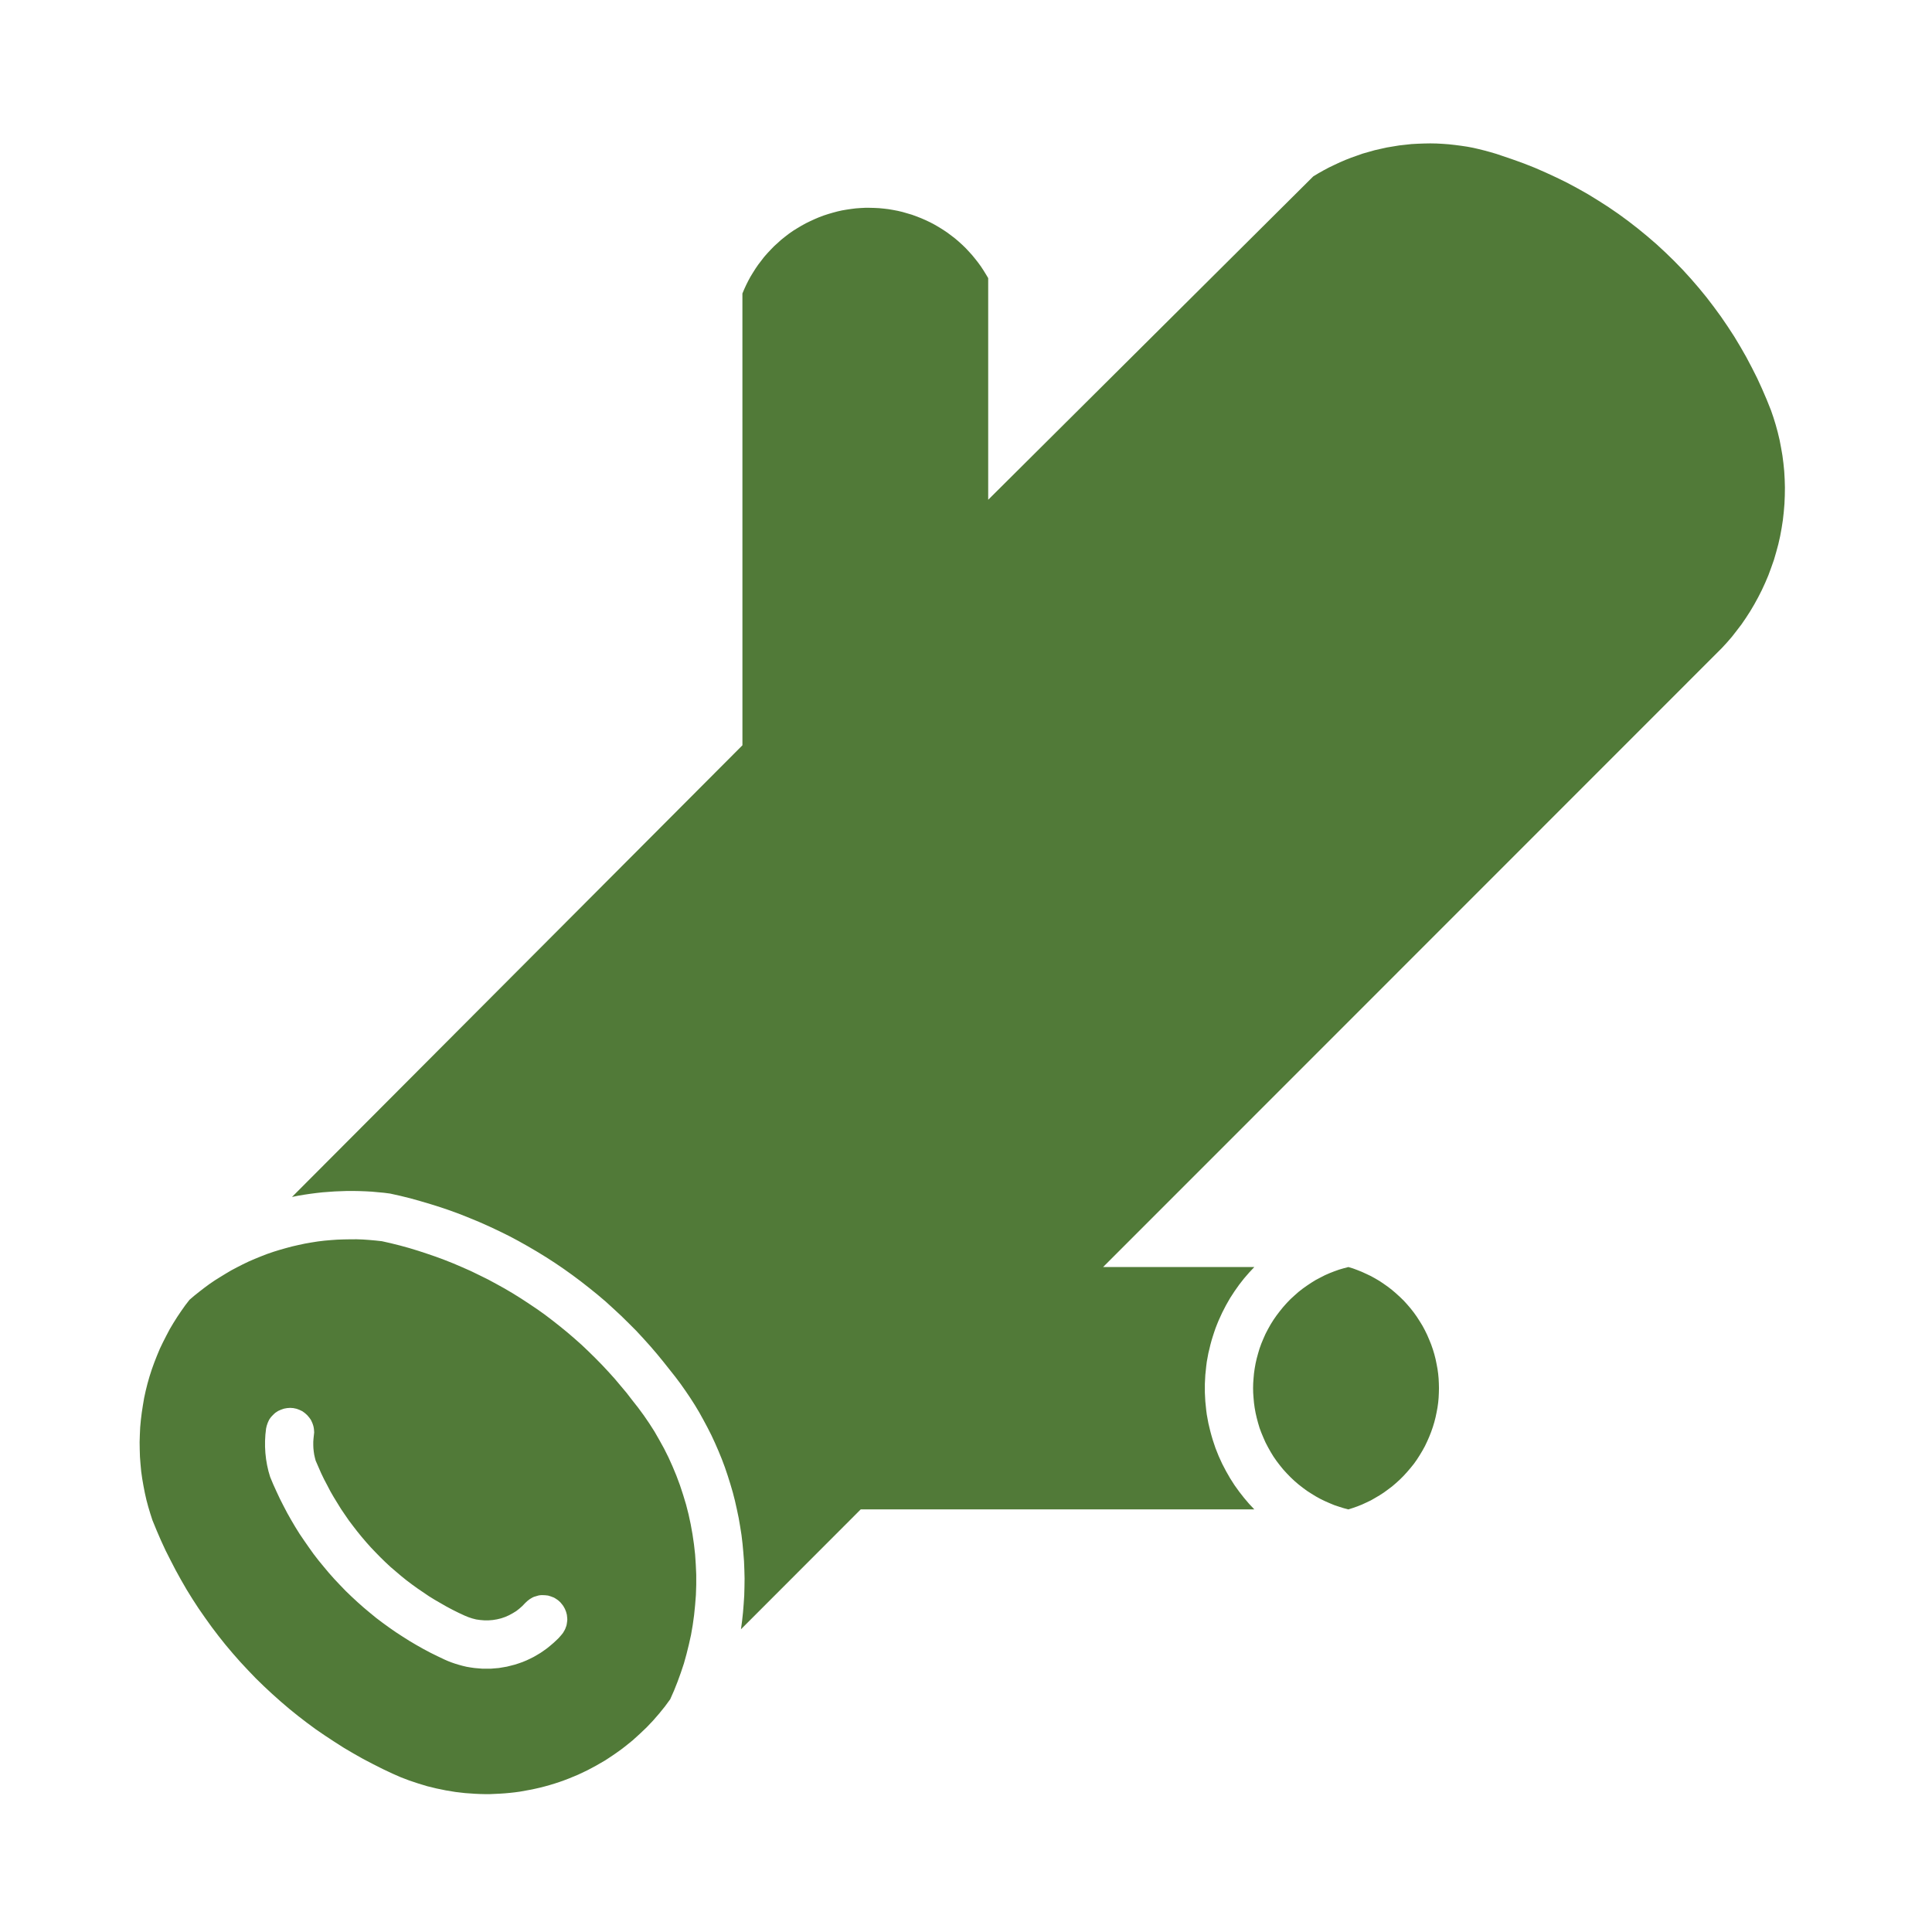 <svg xmlns="http://www.w3.org/2000/svg" xmlns:xlink="http://www.w3.org/1999/xlink" id="Layer_1" x="0px" y="0px" width="512px" height="512px" viewBox="0 0 512 512" xml:space="preserve"><g>	<path fill-rule="evenodd" clip-rule="evenodd" fill="#517A38" d="M196.75,197.51L77.38,317.211l1.59-0.33l1.62-0.271l1.62-0.238  l1.62-0.211l1.62-0.18l1.62-0.121l1.65-0.119l1.62-0.061l1.65-0.059h1.65l1.62,0.029l1.65,0.061l1.62,0.09l1.62,0.15l1.62,0.148  l1.62,0.211l2.7,0.6l2.67,0.66l2.67,0.75l2.64,0.779l2.67,0.84l2.64,0.9l2.61,0.961l2.61,1.049l2.61,1.08l2.55,1.141l2.55,1.199  l2.55,1.26l2.49,1.32l2.46,1.381l2.46,1.439l2.4,1.471l2.37,1.529l2.34,1.59l2.31,1.65l2.25,1.68l2.22,1.74l2.19,1.77l2.16,1.83  l2.07,1.891l2.07,1.92l1.98,1.949l1.98,1.98l1.89,2.041l1.86,2.068l1.8,2.102l1.74,2.129l1.71,2.16l1.38,1.74l1.35,1.801l1.29,1.83  l1.26,1.859l1.23,1.92l1.17,1.949l1.11,2.01l1.08,2.012l1.05,2.068l0.96,2.07l0.93,2.131l0.87,2.129l0.81,2.16l0.75,2.221  l0.69,2.189l0.66,2.25l0.57,2.221l0.51,2.279l0.48,2.281l0.39,2.279l0.36,2.279l0.27,2.281l0.21,2.309l0.18,2.281l0.09,2.279  l0.06,2.311l-0.03,2.25l-0.06,2.279l-0.15,2.25l-0.18,2.25l-0.24,2.221l-0.3,2.219l31.74-31.77H332.41l-1.38-1.469l-1.351-1.59  l-1.29-1.65l-1.229-1.711l-1.17-1.83l-1.08-1.889l-1.021-1.951l-0.93-2.039l-0.42-1.051l-0.42-1.051l-0.36-1.078l-0.36-1.08  l-0.33-1.111l-0.3-1.109l-0.27-1.109l-0.271-1.141l-0.21-1.141l-0.21-1.139l-0.149-1.141l-0.12-1.17l-0.12-1.17l-0.061-1.17  l-0.06-1.17v-1.17v-1.17l0.06-1.17l0.061-1.17l0.12-1.141l0.12-1.17l0.149-1.17l0.21-1.141l0.21-1.141l0.271-1.109l0.27-1.141  l0.3-1.109l0.33-1.08l0.36-1.109l0.36-1.051l0.42-1.08l0.42-1.02l0.93-2.039l1.021-1.98l1.08-1.891l1.17-1.799l1.229-1.74  l1.29-1.65l1.351-1.561l1.38-1.471h-40.08L456.31,171.74l1.38-1.5l1.32-1.53l1.26-1.62l1.261-1.65l1.17-1.71l1.14-1.77l1.08-1.83  l1.02-1.86l0.96-1.89l0.9-1.95l0.84-1.98l0.75-2.04l0.72-2.04l0.601-2.07l0.57-2.1l0.479-2.13l0.39-2.13l0.33-2.13l0.24-2.16  l0.18-2.16l0.091-2.16l0.029-2.13l-0.06-2.16l-0.12-2.13l-0.21-2.1l-0.271-2.1L472,118.64l-0.391-2.04l-0.479-2.01l-0.54-1.98  l-0.6-1.95l-0.66-1.92l-1.141-2.85l-1.229-2.85l-1.29-2.82l-1.41-2.79l-1.47-2.79l-1.561-2.73l-1.62-2.7l-1.739-2.67l-1.801-2.64  l-1.89-2.58l-1.95-2.55l-2.04-2.49l-2.1-2.43l-2.16-2.37l-2.25-2.31l-2.31-2.25L439,64.73l-2.431-2.1l-2.489-2.04l-2.55-1.98  l-2.58-1.89l-2.67-1.83l-2.671-1.71l-2.729-1.68l-2.76-1.56l-2.79-1.5l-2.82-1.38l-2.85-1.32l-2.88-1.26l-2.881-1.14l-2.909-1.05  l-2.91-0.99l-1.5-0.51l-1.53-0.45l-1.53-0.42l-1.56-0.39l-1.561-0.36l-1.59-0.3l-1.62-0.24l-1.62-0.21l-1.619-0.18l-1.62-0.12  l-1.65-0.09L379.03,38l-1.65,0.03l-1.65,0.06l-1.649,0.09l-1.65,0.18l-1.62,0.18l-1.649,0.27l-1.62,0.27l-1.62,0.36l-1.59,0.36  l-1.59,0.45l-1.591,0.45l-1.529,0.54l-1.53,0.54l-1.53,0.6l-1.47,0.63l-1.47,0.69l-1.44,0.69l-1.41,0.75l-1.38,0.78l-1.35,0.81  l-86.16,85.71V73.7l-0.63-1.05l-0.63-1.02l-0.69-1.05l-0.72-0.99l-0.78-0.99l-0.81-0.99l-0.84-0.93l-0.87-0.93l-0.93-0.9  l-0.96-0.87l-0.99-0.84l-1.02-0.78l-1.05-0.78l-1.08-0.72l-1.11-0.69l-1.14-0.66l-1.14-0.6l-1.2-0.57l-1.17-0.51l-1.23-0.48  l-1.23-0.45l-1.23-0.36l-1.23-0.36l-1.26-0.3l-1.26-0.24l-1.23-0.21l-1.26-0.15l-1.26-0.12l-1.23-0.06l-1.23-0.03h-1.23l-1.2,0.06  l-1.23,0.09l-1.2,0.15l-1.23,0.18l-1.23,0.21l-1.2,0.27l-1.23,0.33l-1.23,0.36l-1.2,0.39l-1.2,0.45l-1.2,0.51l-1.17,0.54  l-1.17,0.57l-1.14,0.63l-1.11,0.66l-1.11,0.69l-1.08,0.75l-1.05,0.81l-1.02,0.81l-0.96,0.87l-0.96,0.87l-0.9,0.93l-0.9,0.96  l-0.84,0.96l-0.78,1.02l-0.78,1.02l-0.72,1.05l-0.66,1.05l-0.66,1.08l-0.6,1.11l-0.54,1.08l-0.51,1.11l-0.48,1.14V197.51   M357.34,335.779l-1.26,0.33l-1.23,0.361l-1.26,0.449l-1.23,0.48l-1.229,0.539l-1.23,0.631l-1.199,0.631l-1.17,0.719l-1.171,0.781  l-1.14,0.809l-1.11,0.871l-1.05,0.93l-1.05,0.959l-0.99,1.021l-0.96,1.08l-0.899,1.109l-0.87,1.141l-0.811,1.17l-0.75,1.199  l-0.689,1.23l-0.66,1.26l-0.57,1.289l-0.54,1.291l-0.479,1.32l-0.391,1.32l-0.359,1.318l-0.3,1.32l-0.24,1.35l-0.181,1.291  l-0.119,1.32l-0.091,1.289l-0.029,1.291l0.029,1.289l0.091,1.291l0.119,1.318l0.181,1.32l0.24,1.32l0.3,1.32l0.359,1.35l0.391,1.32  l0.479,1.291l0.54,1.289l0.57,1.289l0.66,1.262l0.689,1.229l0.75,1.23l0.811,1.17l0.87,1.141l0.899,1.109l0.96,1.051l0.99,1.02  l1.05,0.99l1.05,0.9l1.11,0.869l1.14,0.84l1.171,0.75l1.17,0.721l1.199,0.66l1.23,0.6l1.229,0.539l1.23,0.512l1.26,0.42l1.23,0.389  l1.26,0.33l1.2-0.389l1.2-0.42l1.199-0.48l1.17-0.541l1.2-0.57l1.141-0.658l1.17-0.691l1.109-0.719l1.11-0.811l1.08-0.811l1.05-0.9  l1.021-0.93l0.989-0.99l0.931-1.02l0.899-1.051l0.87-1.078l0.811-1.141l0.75-1.17l0.72-1.201l0.66-1.199l0.6-1.26l0.54-1.23  l0.51-1.289l0.45-1.291l0.39-1.289l0.33-1.291l0.271-1.289l0.24-1.291l0.18-1.289l0.12-1.291l0.06-1.289l0.03-1.26l-0.03-1.26  l-0.06-1.262l-0.12-1.289l-0.18-1.291l-0.24-1.289l-0.271-1.32l-0.33-1.289l-0.39-1.291l-0.45-1.289l-0.51-1.26l-0.54-1.262  l-0.6-1.229l-0.66-1.23l-0.72-1.17l-0.75-1.17l-0.811-1.141l-0.87-1.109l-0.899-1.051l-0.931-1.02l-0.989-0.959l-1.021-0.932  l-1.05-0.898l-1.08-0.842l-1.11-0.779l-1.109-0.75l-1.17-0.689l-1.141-0.631l-1.2-0.57l-1.17-0.539l-1.199-0.48l-1.2-0.449  L357.34,335.779 M50.23,344.451l-1.14,1.469l-1.08,1.531l-1.05,1.559l-1.02,1.621l-0.96,1.619l-0.9,1.711l-0.87,1.709l-0.84,1.74  l-0.75,1.801l-0.72,1.83l-0.66,1.83l-0.6,1.859l-0.54,1.891l-0.48,1.92l-0.42,1.92l-0.33,1.949l-0.3,1.949l-0.24,1.951l-0.18,1.949  l-0.09,1.98L37,382.189l0.03,1.951l0.06,1.949l0.15,1.951l0.18,1.92l0.27,1.92l0.33,1.889l0.36,1.861l0.42,1.859l0.48,1.801  l0.54,1.799l0.57,1.77l1.11,2.701l1.14,2.641l1.23,2.67l1.32,2.609l1.35,2.609l1.44,2.611l1.47,2.549l1.56,2.52l1.62,2.49  l1.71,2.461l1.74,2.43l1.8,2.369l1.86,2.34l1.95,2.311l1.98,2.25l2.04,2.189l2.07,2.16l2.16,2.102l2.19,2.039l2.22,1.98l2.28,1.949  l2.34,1.891l2.34,1.799l2.4,1.771l2.46,1.68l2.46,1.619l2.49,1.59l2.55,1.5l2.55,1.441l2.58,1.35l2.61,1.32l2.61,1.229l2.19,0.961  l2.28,0.869l2.34,0.781l2.37,0.719l2.46,0.602l2.49,0.51l2.55,0.42l1.29,0.15l1.29,0.148l1.29,0.09l1.32,0.092l1.29,0.059  l1.32,0.031h1.32l1.35-0.061l1.32-0.061l1.32-0.09l1.32-0.119l1.35-0.15l1.32-0.18l1.32-0.24l1.32-0.24l1.32-0.27l1.32-0.301  l1.29-0.33l1.29-0.359l1.29-0.391l1.29-0.42l1.26-0.449l1.26-0.48l1.23-0.51l1.23-0.51l1.2-0.57l1.2-0.57l1.2-0.631l1.17-0.629  l1.14-0.66l1.14-0.66l1.11-0.721l1.08-0.719l1.08-0.75l1.05-0.75l1.02-0.781l2.01-1.619l1.89-1.711l1.83-1.738l1.71-1.801  l1.62-1.859l1.53-1.891l1.41-1.92l1.02-2.311l0.93-2.34l0.87-2.4l0.81-2.43l0.69-2.49l0.63-2.549l0.57-2.551l0.45-2.609l0.36-2.611  l0.27-2.67l0.21-2.67l0.09-2.67v-2.699l-0.12-2.67l-0.18-2.699l-0.3-2.672l-0.39-2.67l-0.48-2.67l-0.57-2.639l-0.66-2.58  l-0.78-2.58l-0.84-2.551l-0.93-2.49l-1.02-2.459l-1.08-2.4l-1.17-2.34l-1.26-2.279l-1.29-2.25l-1.38-2.16l-1.44-2.102l-1.5-2.039  l-1.56-1.98l-1.5-1.949l-1.59-1.891l-1.59-1.891l-1.68-1.859l-1.68-1.799l-1.77-1.801l-1.77-1.74l-1.83-1.74l-1.89-1.68l-1.92-1.65  l-1.95-1.59l-1.98-1.561l-2.01-1.529l-2.07-1.471l-2.1-1.41l-2.1-1.379l-2.16-1.35l-2.19-1.291l-2.22-1.23l-2.22-1.199l-2.25-1.109  l-2.28-1.111l-2.31-1.02l-2.31-0.99l-2.34-0.93l-2.34-0.869l-2.37-0.811l-2.37-0.779l-2.37-0.721l-2.4-0.66l-2.4-0.6l-2.4-0.541  l-1.65-0.18l-1.68-0.15l-1.68-0.119l-1.68-0.061H92.8l-1.71,0.031l-1.71,0.059l-1.71,0.121l-1.71,0.15L84.22,329l-1.71,0.27  l-1.71,0.301l-1.68,0.359l-1.71,0.391l-1.68,0.449l-1.68,0.48l-1.65,0.51l-1.65,0.57l-1.62,0.631l-1.62,0.66l-1.59,0.689  l-1.56,0.75l-1.53,0.779l-1.53,0.811l-1.47,0.869l-1.47,0.9l-1.44,0.9l-1.41,0.959l-1.38,1.021l-1.32,1.02l-1.32,1.051  L50.23,344.451 M83.65,387.08l0.72,1.65l0.72,1.65L85.87,392l0.84,1.59l0.84,1.621l0.9,1.559l0.96,1.561l0.96,1.561l1.02,1.5  l1.05,1.529l1.11,1.471l1.11,1.439l1.17,1.439l1.2,1.41l1.23,1.381l1.26,1.32l1.29,1.32l1.32,1.289l1.35,1.26l1.41,1.201  l1.41,1.199l1.41,1.141l1.47,1.109l1.5,1.08l1.5,1.02l1.5,1.02l1.56,0.961l1.56,0.9l1.56,0.898l1.59,0.842l1.62,0.809l1.62,0.75  l0.96,0.391l0.99,0.33l1.05,0.27l1.08,0.15l1.08,0.09h1.14l1.11-0.09l1.11-0.18l1.11-0.27l1.05-0.361l1.02-0.449l0.99-0.541  l0.93-0.568l0.84-0.66l0.78-0.691l0.72-0.75l0.6-0.57l0.66-0.51l0.36-0.209l0.36-0.211l0.39-0.18l0.42-0.119l0.39-0.121l0.42-0.119  l0.42-0.061l0.42-0.029l0.84,0.029l0.81,0.09l0.78,0.24l0.78,0.301l0.36,0.209l0.36,0.24l0.36,0.24l0.3,0.27l0.33,0.301l0.27,0.33  l0.27,0.33l0.24,0.33l0.42,0.75l0.3,0.75l0.21,0.779l0.09,0.811l0.03,0.42l-0.03,0.449l-0.06,0.42l-0.06,0.42l-0.09,0.42  l-0.15,0.391l-0.15,0.42l-0.18,0.359l-0.42,0.721l-0.51,0.631l-0.66,0.75l-0.72,0.689l-0.75,0.689l-0.78,0.66l-0.81,0.66l-0.84,0.6  l-0.87,0.6l-0.9,0.541l-0.93,0.539l-0.96,0.48l-0.96,0.449l-1.02,0.422l-1.02,0.359l-1.02,0.33l-1.05,0.27l-1.08,0.27l-1.05,0.18  l-1.08,0.182l-1.08,0.09l-1.08,0.09h-1.08h-1.08l-1.08-0.09l-1.05-0.09l-1.05-0.15l-1.05-0.18l-1.02-0.24l-0.99-0.27l-0.99-0.301  l-0.96-0.33l-0.93-0.359l-0.9-0.391l-1.89-0.9l-1.89-0.93l-1.86-0.99l-1.86-1.049l-1.83-1.08l-1.8-1.141l-1.8-1.17l-1.77-1.23  l-1.74-1.26l-1.71-1.291l-1.68-1.379l-1.65-1.381l-1.62-1.439l-1.59-1.471l-1.56-1.5l-1.5-1.559l-1.5-1.59l-1.44-1.621l-1.38-1.65  l-1.38-1.68l-1.32-1.709l-1.26-1.771l-1.23-1.77l-1.2-1.77l-1.14-1.83l-1.08-1.83l-1.05-1.859l-0.99-1.891l-0.96-1.891l-0.9-1.92  l-0.87-1.92l-0.81-1.949l-0.45-1.529l-0.36-1.592l-0.27-1.59l-0.18-1.619l-0.09-1.619v-1.621l0.09-1.619l0.18-1.621l0.18-0.779  l0.27-0.781l0.18-0.389l0.18-0.391l0.24-0.359l0.24-0.33l0.3-0.33l0.3-0.301l0.3-0.299l0.33-0.271l0.69-0.449l0.75-0.33l0.78-0.27  l0.81-0.15l0.42-0.029l0.42-0.031l0.42,0.031l0.42,0.029l0.42,0.09l0.42,0.09l0.42,0.15l0.39,0.15L80.14,374l0.66,0.48l0.6,0.539  l0.54,0.631l0.24,0.33l0.24,0.359l0.18,0.391l0.18,0.391l0.15,0.42l0.12,0.389l0.09,0.42l0.06,0.42l0.06,0.84l-0.09,0.811  l-0.09,0.84l-0.06,0.84v0.84l0.03,0.84l0.09,0.842l0.12,0.84l0.18,0.809L83.65,387.08L83.65,387.08z"></path>	<path fill="none" stroke="#517A38" stroke-width="0" stroke-linecap="round" stroke-linejoin="round" stroke-miterlimit="10" d="  M196.75,197.51L77.38,317.211l1.59-0.33l1.62-0.271l1.62-0.238l1.62-0.211l1.62-0.18l1.62-0.121l1.65-0.119l1.62-0.061l1.65-0.059  h1.65l1.62,0.029l1.65,0.061l1.62,0.09l1.62,0.15l1.62,0.148l1.62,0.211l2.7,0.6l2.67,0.66l2.67,0.75l2.64,0.779l2.67,0.84  l2.64,0.9l2.61,0.961l2.61,1.049l2.61,1.08l2.55,1.141l2.55,1.199l2.55,1.26l2.49,1.32l2.46,1.381l2.46,1.439l2.4,1.471l2.37,1.529  l2.34,1.59l2.31,1.65l2.25,1.68l2.22,1.74l2.19,1.77l2.16,1.83l2.07,1.891l2.07,1.92l1.98,1.949l1.98,1.98l1.89,2.041l1.86,2.068  l1.8,2.102l1.74,2.129l1.71,2.16l1.38,1.74l1.35,1.801l1.29,1.83l1.26,1.859l1.23,1.92l1.17,1.949l1.11,2.01l1.08,2.012l1.05,2.068  l0.96,2.07l0.93,2.131l0.87,2.129l0.81,2.16l0.75,2.221l0.69,2.189l0.66,2.25l0.57,2.221l0.51,2.279l0.48,2.281l0.39,2.279  l0.36,2.279l0.27,2.281l0.21,2.309l0.18,2.281l0.09,2.279l0.06,2.311l-0.03,2.25l-0.06,2.279l-0.15,2.25l-0.18,2.25l-0.24,2.221  l-0.3,2.219l31.74-31.77H332.41l-1.38-1.469l-1.351-1.59l-1.29-1.65l-1.229-1.711l-1.17-1.83l-1.08-1.889l-1.021-1.951l-0.93-2.039  l-0.42-1.051l-0.42-1.051l-0.36-1.078l-0.36-1.08l-0.33-1.111l-0.3-1.109l-0.27-1.109l-0.271-1.141l-0.21-1.141l-0.21-1.139  l-0.149-1.141l-0.12-1.17l-0.12-1.17l-0.061-1.17l-0.06-1.17v-1.17v-1.17l0.06-1.17l0.061-1.17l0.12-1.141l0.12-1.17l0.149-1.17  l0.21-1.141l0.21-1.141l0.271-1.109l0.27-1.141l0.3-1.109l0.33-1.08l0.36-1.109l0.36-1.051l0.42-1.08l0.42-1.02l0.93-2.039  l1.021-1.98l1.08-1.891l1.17-1.799l1.229-1.74l1.29-1.65l1.351-1.561l1.38-1.471h-40.08L456.31,171.74l1.38-1.5l1.32-1.53  l1.26-1.62l1.261-1.65l1.17-1.71l1.14-1.77l1.08-1.83l1.02-1.86l0.96-1.89l0.9-1.95l0.84-1.98l0.75-2.04l0.72-2.04l0.601-2.07  l0.57-2.1l0.479-2.13l0.39-2.13l0.33-2.13l0.24-2.16l0.18-2.16l0.091-2.16l0.029-2.13l-0.06-2.16l-0.12-2.13l-0.21-2.1l-0.271-2.1  L472,118.64l-0.391-2.04l-0.479-2.01l-0.54-1.98l-0.6-1.95l-0.66-1.92l-1.141-2.85l-1.229-2.85l-1.29-2.82l-1.41-2.79l-1.47-2.79  l-1.561-2.73l-1.62-2.7l-1.739-2.67l-1.801-2.64l-1.89-2.58l-1.95-2.55l-2.04-2.49l-2.1-2.43l-2.16-2.37l-2.25-2.31l-2.31-2.25  L439,64.73l-2.431-2.1l-2.489-2.04l-2.55-1.98l-2.58-1.89l-2.67-1.83l-2.671-1.71l-2.729-1.68l-2.76-1.56l-2.79-1.5l-2.82-1.38  l-2.85-1.32l-2.88-1.26l-2.881-1.14l-2.909-1.05l-2.91-0.99l-1.5-0.51l-1.53-0.45l-1.53-0.42l-1.56-0.39l-1.561-0.36l-1.59-0.3  l-1.62-0.24l-1.62-0.21l-1.619-0.18l-1.62-0.12l-1.65-0.09L379.03,38l-1.65,0.03l-1.65,0.06l-1.649,0.09l-1.65,0.18l-1.62,0.18  l-1.649,0.27l-1.62,0.27l-1.62,0.36l-1.59,0.36l-1.59,0.45l-1.591,0.45l-1.529,0.54l-1.53,0.54l-1.53,0.6l-1.47,0.63l-1.47,0.69  l-1.44,0.69l-1.41,0.75l-1.38,0.78l-1.35,0.81l-86.16,85.71V73.7l-0.63-1.05l-0.63-1.02l-0.69-1.05l-0.72-0.99l-0.78-0.99  l-0.81-0.99l-0.84-0.93l-0.87-0.93l-0.93-0.9l-0.96-0.87l-0.99-0.84l-1.02-0.78l-1.05-0.78l-1.08-0.72l-1.11-0.69l-1.14-0.66  l-1.14-0.6l-1.2-0.57l-1.17-0.51l-1.23-0.48l-1.23-0.45l-1.23-0.36l-1.23-0.36l-1.26-0.3l-1.26-0.24l-1.23-0.21l-1.26-0.15  l-1.26-0.12l-1.23-0.06l-1.23-0.03h-1.23l-1.2,0.06l-1.23,0.09l-1.2,0.15l-1.23,0.18l-1.23,0.21l-1.2,0.27l-1.23,0.33l-1.23,0.36  l-1.2,0.39l-1.2,0.45l-1.2,0.51l-1.17,0.54l-1.17,0.57l-1.14,0.63l-1.11,0.66l-1.11,0.69l-1.08,0.75l-1.05,0.81l-1.02,0.81  l-0.96,0.87l-0.96,0.87l-0.9,0.93l-0.9,0.96l-0.84,0.96l-0.78,1.02l-0.78,1.02l-0.72,1.05l-0.66,1.05l-0.66,1.08l-0.6,1.11  l-0.54,1.08l-0.51,1.11l-0.48,1.14V197.51 M357.34,335.779l-1.26,0.33l-1.23,0.361l-1.26,0.449l-1.23,0.48l-1.229,0.539  l-1.23,0.631l-1.199,0.631l-1.17,0.719l-1.171,0.781l-1.14,0.809l-1.11,0.871l-1.05,0.93l-1.05,0.959l-0.99,1.021l-0.96,1.08  l-0.899,1.109l-0.87,1.141l-0.811,1.17l-0.75,1.199l-0.689,1.23l-0.66,1.26l-0.57,1.289l-0.54,1.291l-0.479,1.32l-0.391,1.32  l-0.359,1.318l-0.3,1.32l-0.24,1.35l-0.181,1.291l-0.119,1.32l-0.091,1.289l-0.029,1.291l0.029,1.289l0.091,1.291l0.119,1.318  l0.181,1.32l0.24,1.32l0.3,1.32l0.359,1.35l0.391,1.32l0.479,1.291l0.54,1.289l0.57,1.289l0.66,1.262l0.689,1.229l0.75,1.23  l0.811,1.17l0.87,1.141l0.899,1.109l0.96,1.051l0.99,1.02l1.05,0.99l1.05,0.9l1.11,0.869l1.14,0.84l1.171,0.75l1.17,0.721  l1.199,0.66l1.23,0.6l1.229,0.539l1.23,0.512l1.26,0.42l1.23,0.389l1.26,0.33l1.2-0.389l1.2-0.42l1.199-0.48l1.17-0.541l1.2-0.57  l1.141-0.658l1.17-0.691l1.109-0.719l1.11-0.811l1.08-0.811l1.05-0.9l1.021-0.93l0.989-0.99l0.931-1.02l0.899-1.051l0.87-1.078  l0.811-1.141l0.75-1.17l0.72-1.201l0.66-1.199l0.6-1.26l0.54-1.23l0.51-1.289l0.45-1.291l0.39-1.289l0.33-1.291l0.271-1.289  l0.24-1.291l0.18-1.289l0.12-1.291l0.06-1.289l0.03-1.26l-0.03-1.26l-0.06-1.262l-0.12-1.289l-0.18-1.291l-0.24-1.289l-0.271-1.32  l-0.33-1.289l-0.39-1.291l-0.45-1.289l-0.51-1.26l-0.54-1.262l-0.6-1.229l-0.66-1.23l-0.72-1.17l-0.75-1.17l-0.811-1.141  l-0.87-1.109l-0.899-1.051l-0.931-1.02l-0.989-0.959l-1.021-0.932l-1.05-0.898l-1.08-0.842l-1.11-0.779l-1.109-0.75l-1.17-0.689  l-1.141-0.631l-1.2-0.57l-1.17-0.539l-1.199-0.48l-1.2-0.449L357.34,335.779 M50.23,344.451l-1.14,1.469l-1.08,1.531l-1.05,1.559  l-1.02,1.621l-0.96,1.619l-0.9,1.711l-0.87,1.709l-0.84,1.74l-0.75,1.801l-0.72,1.83l-0.66,1.83l-0.6,1.859l-0.54,1.891l-0.48,1.92  l-0.42,1.92l-0.33,1.949l-0.3,1.949l-0.24,1.951l-0.18,1.949l-0.09,1.98L37,382.189l0.03,1.951l0.06,1.949l0.15,1.951l0.18,1.92  l0.27,1.92l0.33,1.889l0.36,1.861l0.42,1.859l0.48,1.801l0.54,1.799l0.57,1.77l1.11,2.701l1.14,2.641l1.23,2.67l1.32,2.609  l1.35,2.609l1.44,2.611l1.47,2.549l1.56,2.52l1.62,2.49l1.71,2.461l1.74,2.43l1.8,2.369l1.86,2.34l1.95,2.311l1.98,2.25l2.04,2.189  l2.07,2.16l2.16,2.102l2.19,2.039l2.22,1.98l2.28,1.949l2.34,1.891l2.34,1.799l2.4,1.771l2.46,1.68l2.46,1.619l2.49,1.59l2.55,1.5  l2.55,1.441l2.58,1.35l2.61,1.32l2.61,1.229l2.19,0.961l2.28,0.869l2.34,0.781l2.37,0.719l2.46,0.602l2.49,0.51l2.55,0.42  l1.29,0.15l1.29,0.148l1.29,0.09l1.32,0.092l1.29,0.059l1.32,0.031h1.32l1.35-0.061l1.32-0.061l1.32-0.09l1.32-0.119l1.35-0.15  l1.32-0.18l1.32-0.24l1.32-0.24l1.32-0.27l1.32-0.301l1.29-0.33l1.29-0.359l1.29-0.391l1.29-0.42l1.26-0.449l1.26-0.48l1.23-0.51  l1.23-0.51l1.2-0.57l1.2-0.57l1.2-0.631l1.17-0.629l1.14-0.66l1.14-0.66l1.11-0.721l1.08-0.719l1.08-0.75l1.05-0.75l1.02-0.781  l2.01-1.619l1.89-1.711l1.83-1.738l1.71-1.801l1.62-1.859l1.53-1.891l1.41-1.92l1.02-2.311l0.93-2.34l0.87-2.4l0.81-2.43l0.69-2.49  l0.63-2.549l0.57-2.551l0.45-2.609l0.36-2.611l0.27-2.67l0.21-2.67l0.09-2.67v-2.699l-0.12-2.67l-0.18-2.699l-0.3-2.672l-0.39-2.67  l-0.48-2.67l-0.57-2.639l-0.66-2.58l-0.78-2.58l-0.84-2.551l-0.93-2.49l-1.02-2.459l-1.08-2.4l-1.17-2.34l-1.26-2.279l-1.29-2.25  l-1.38-2.16l-1.44-2.102l-1.5-2.039l-1.56-1.98l-1.5-1.949l-1.59-1.891l-1.59-1.891l-1.68-1.859l-1.68-1.799l-1.77-1.801  l-1.77-1.74l-1.83-1.74l-1.89-1.68l-1.92-1.65l-1.95-1.59l-1.98-1.561l-2.01-1.529l-2.07-1.471l-2.1-1.41l-2.1-1.379l-2.16-1.35  l-2.19-1.291l-2.22-1.23l-2.22-1.199l-2.25-1.109l-2.28-1.111l-2.31-1.02l-2.31-0.99l-2.34-0.93l-2.34-0.869l-2.37-0.811  l-2.37-0.779l-2.37-0.721l-2.4-0.66l-2.4-0.6l-2.4-0.541l-1.65-0.18l-1.68-0.15l-1.68-0.119l-1.68-0.061H92.8l-1.71,0.031  l-1.71,0.059l-1.71,0.121l-1.71,0.15L84.22,329l-1.71,0.27l-1.71,0.301l-1.68,0.359l-1.71,0.391l-1.68,0.449l-1.68,0.48l-1.65,0.51  l-1.65,0.57l-1.62,0.631l-1.62,0.66l-1.59,0.689l-1.56,0.75l-1.53,0.779l-1.53,0.811l-1.47,0.869l-1.47,0.9l-1.44,0.9l-1.41,0.959  l-1.38,1.021l-1.32,1.02l-1.32,1.051L50.23,344.451 M83.65,387.08l0.72,1.65l0.72,1.65L85.87,392l0.84,1.59l0.84,1.621l0.9,1.559  l0.96,1.561l0.96,1.561l1.02,1.5l1.05,1.529l1.11,1.471l1.11,1.439l1.17,1.439l1.2,1.41l1.23,1.381l1.26,1.32l1.29,1.32l1.32,1.289  l1.35,1.26l1.41,1.201l1.41,1.199l1.41,1.141l1.47,1.109l1.5,1.08l1.5,1.02l1.5,1.02l1.56,0.961l1.56,0.9l1.56,0.898l1.59,0.842  l1.62,0.809l1.62,0.75l0.96,0.391l0.99,0.33l1.05,0.27l1.08,0.15l1.08,0.09h1.14l1.11-0.09l1.11-0.18l1.11-0.27l1.05-0.361  l1.02-0.449l0.99-0.541l0.93-0.568l0.84-0.66l0.78-0.691l0.72-0.75l0.6-0.57l0.66-0.51l0.36-0.209l0.36-0.211l0.39-0.18l0.42-0.119  l0.39-0.121l0.42-0.119l0.42-0.061l0.42-0.029l0.84,0.029l0.81,0.09l0.78,0.24l0.78,0.301l0.36,0.209l0.36,0.24l0.36,0.24l0.3,0.27  l0.33,0.301l0.27,0.33l0.27,0.33l0.24,0.33l0.42,0.75l0.3,0.75l0.21,0.779l0.09,0.811l0.03,0.42l-0.03,0.449l-0.06,0.42l-0.06,0.42  l-0.09,0.42l-0.15,0.391l-0.15,0.42l-0.18,0.359l-0.42,0.721l-0.51,0.631l-0.66,0.75l-0.72,0.689l-0.75,0.689l-0.78,0.66  l-0.81,0.66l-0.84,0.6l-0.87,0.6l-0.9,0.541l-0.93,0.539l-0.96,0.48l-0.96,0.449l-1.02,0.422l-1.02,0.359l-1.02,0.33l-1.05,0.27  l-1.08,0.27l-1.05,0.18l-1.08,0.182l-1.08,0.09l-1.08,0.09h-1.08h-1.08l-1.08-0.09l-1.05-0.09l-1.05-0.15l-1.05-0.18l-1.02-0.24  l-0.99-0.27l-0.99-0.301l-0.96-0.33l-0.93-0.359l-0.9-0.391l-1.89-0.9l-1.89-0.93l-1.86-0.99l-1.86-1.049l-1.83-1.08l-1.8-1.141  l-1.8-1.17l-1.77-1.23l-1.74-1.26l-1.71-1.291l-1.68-1.379l-1.65-1.381l-1.62-1.439l-1.59-1.471l-1.56-1.5l-1.5-1.559l-1.5-1.59  l-1.44-1.621l-1.38-1.65l-1.38-1.68l-1.32-1.709l-1.26-1.771l-1.23-1.77l-1.2-1.77l-1.14-1.83l-1.08-1.83l-1.05-1.859l-0.99-1.891  l-0.96-1.891l-0.9-1.92l-0.87-1.92l-0.81-1.949l-0.45-1.529l-0.36-1.592l-0.27-1.59l-0.18-1.619l-0.09-1.619v-1.621l0.09-1.619  l0.18-1.621l0.18-0.779l0.27-0.781l0.18-0.389l0.18-0.391l0.24-0.359l0.24-0.33l0.3-0.33l0.3-0.301l0.3-0.299l0.33-0.271  l0.69-0.449l0.75-0.33l0.78-0.27l0.81-0.15l0.42-0.029l0.42-0.031l0.42,0.031l0.42,0.029l0.42,0.09l0.42,0.09l0.42,0.15l0.39,0.15  L80.14,374l0.66,0.48l0.6,0.539l0.54,0.631l0.24,0.33l0.24,0.359l0.18,0.391l0.18,0.391l0.15,0.42l0.12,0.389l0.09,0.42l0.06,0.42  l0.06,0.84l-0.09,0.811l-0.09,0.84l-0.06,0.84v0.84l0.03,0.84l0.09,0.842l0.12,0.84l0.18,0.809L83.65,387.08L83.65,387.08z"></path></g></svg>